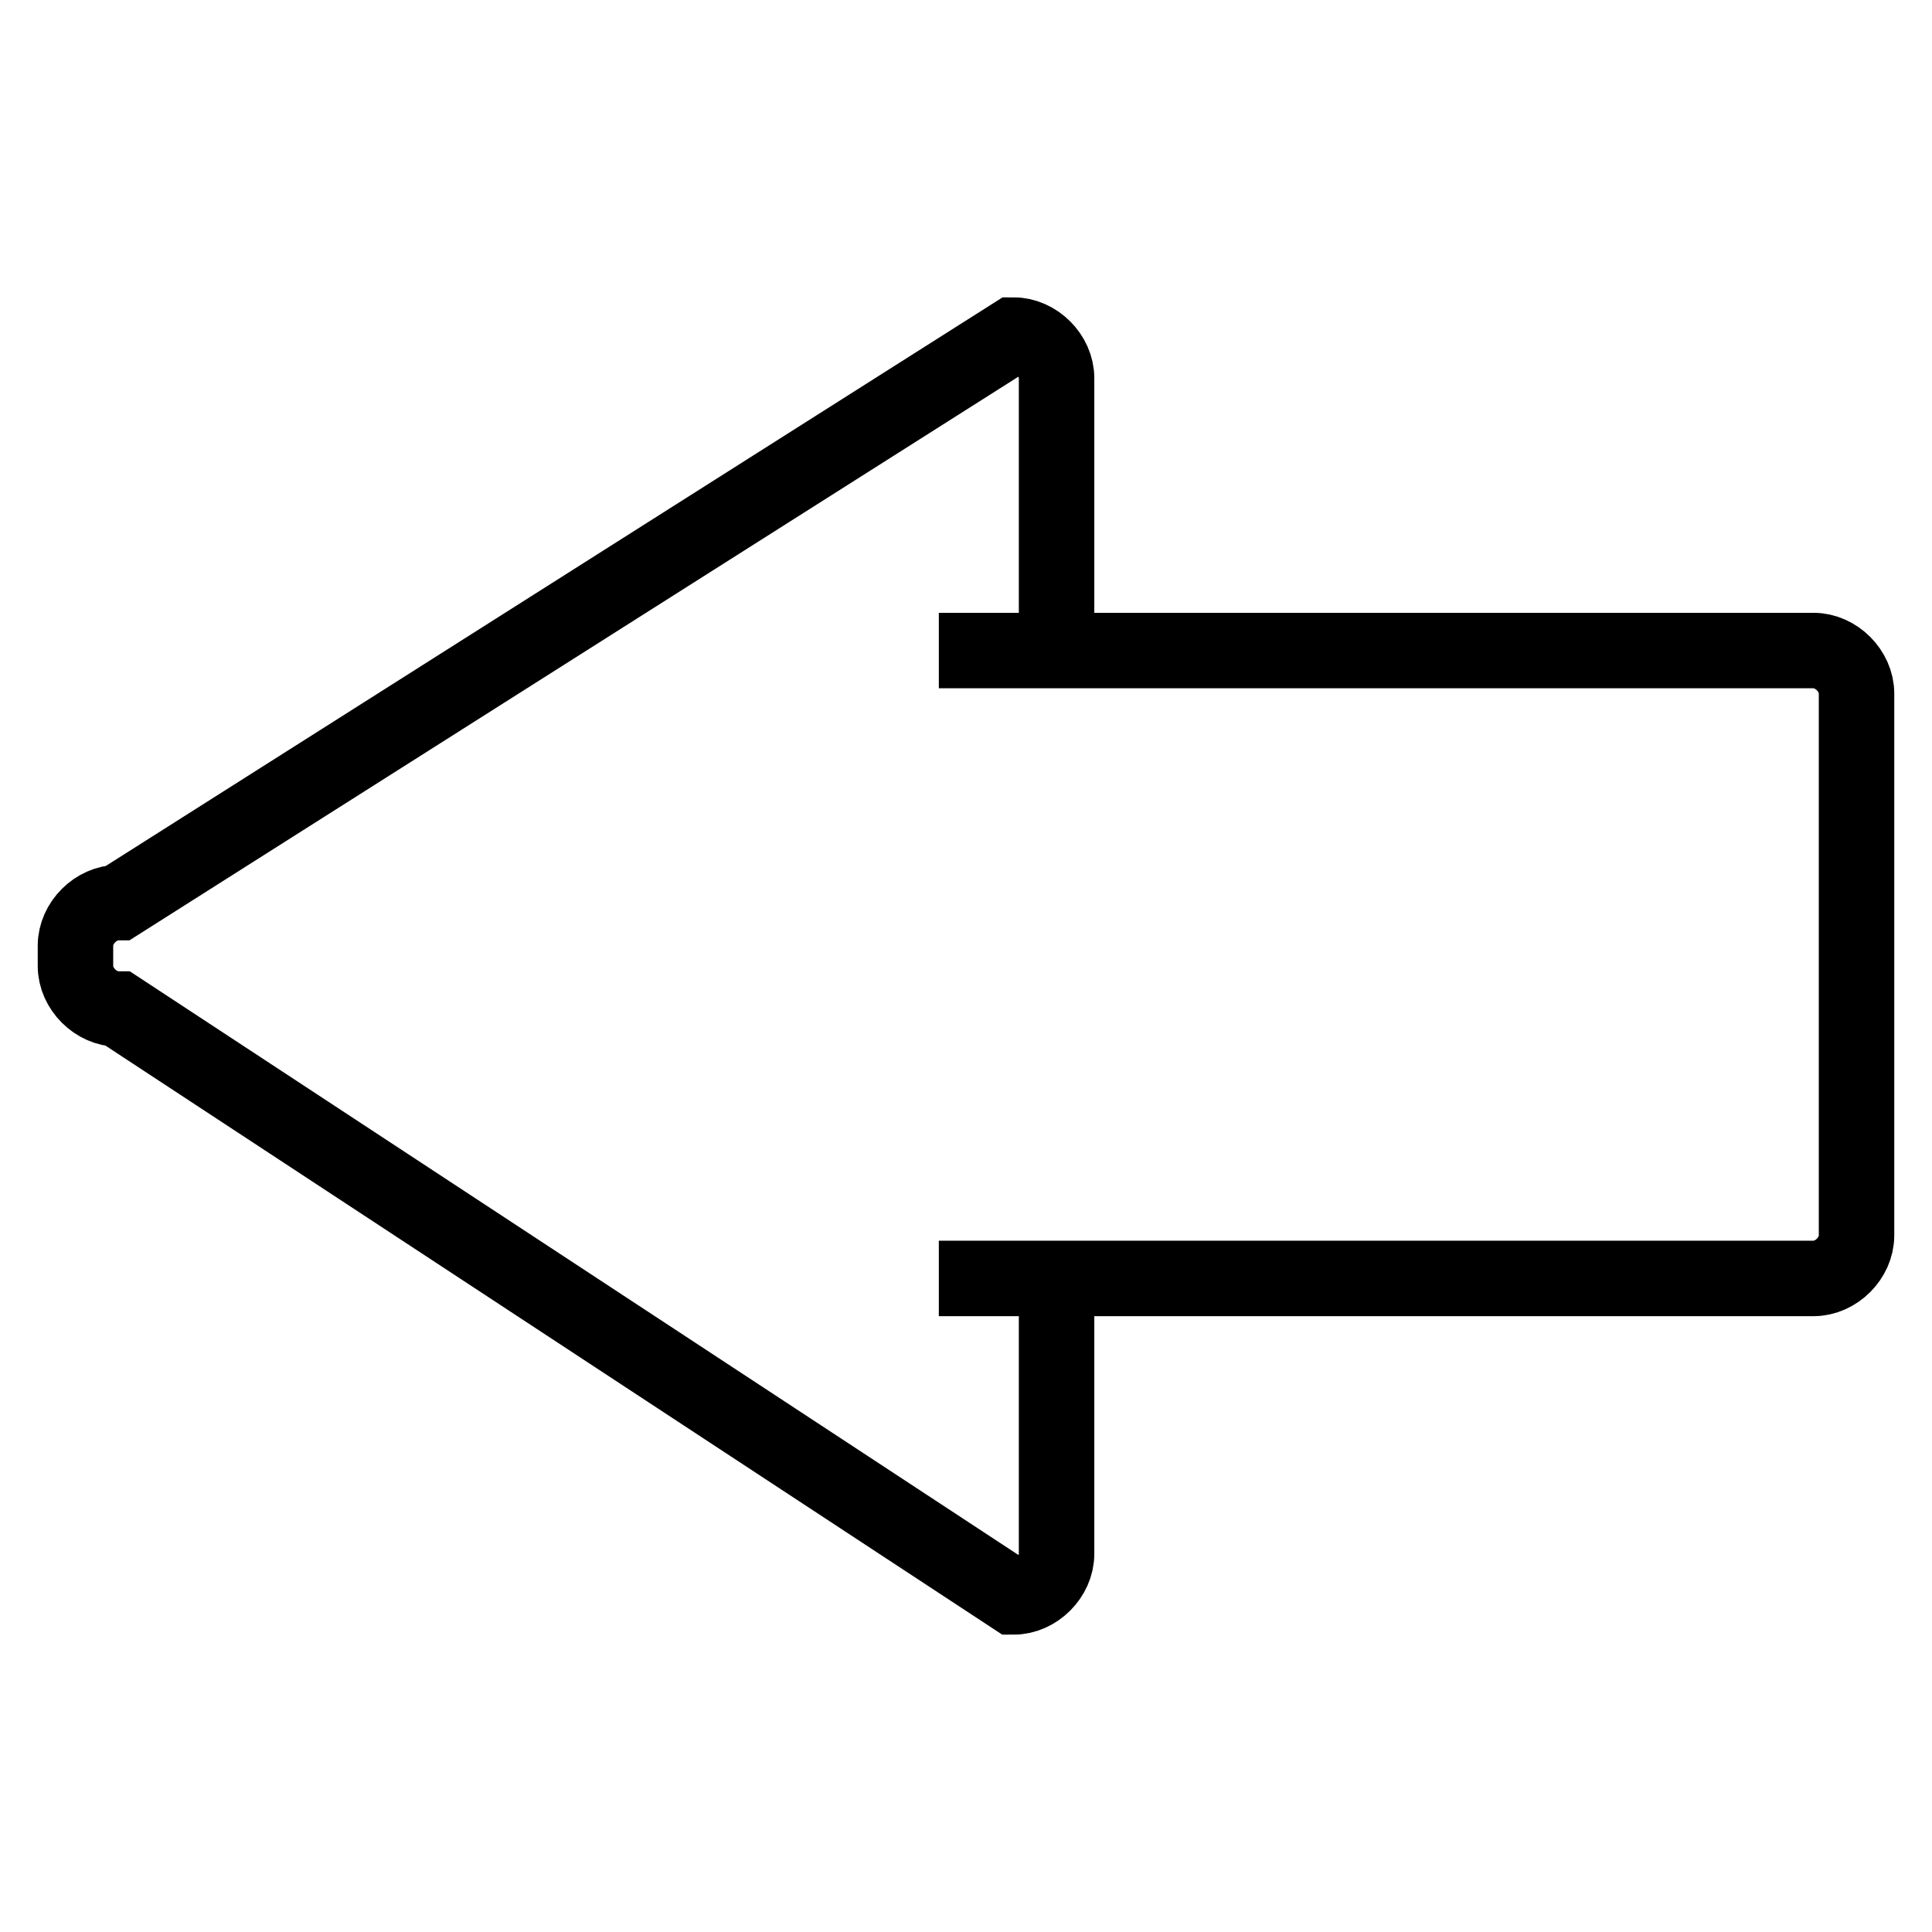 <?xml version="1.0" encoding="utf-8"?>
<!-- Svg Vector Icons : http://www.onlinewebfonts.com/icon -->
<!DOCTYPE svg PUBLIC "-//W3C//DTD SVG 1.1//EN" "http://www.w3.org/Graphics/SVG/1.1/DTD/svg11.dtd">
<svg version="1.1" xmlns="http://www.w3.org/2000/svg" xmlns:xlink="http://www.w3.org/1999/xlink" x="0px" y="0px" viewBox="0 0 256 256" enable-background="new 0 0 256 256" xml:space="preserve">
<g> <path stroke-width="10" fill-opacity="0" stroke="#000000"  d="M124.4,169.4h115.9c3,0,5.7-2.7,5.7-5.7V91.9c0-3-2.7-5.7-5.7-5.7H124.4 M140,86.2V50.1 c0-3-2.7-5.7-5.7-5.7L15.7,119.6c-3,0-5.7,2.7-5.7,5.7v2.7c0,3,2.7,5.7,5.7,5.7l118.6,77.9c3,0,5.7-2.7,5.7-5.7v-37.2"/></g>
</svg>